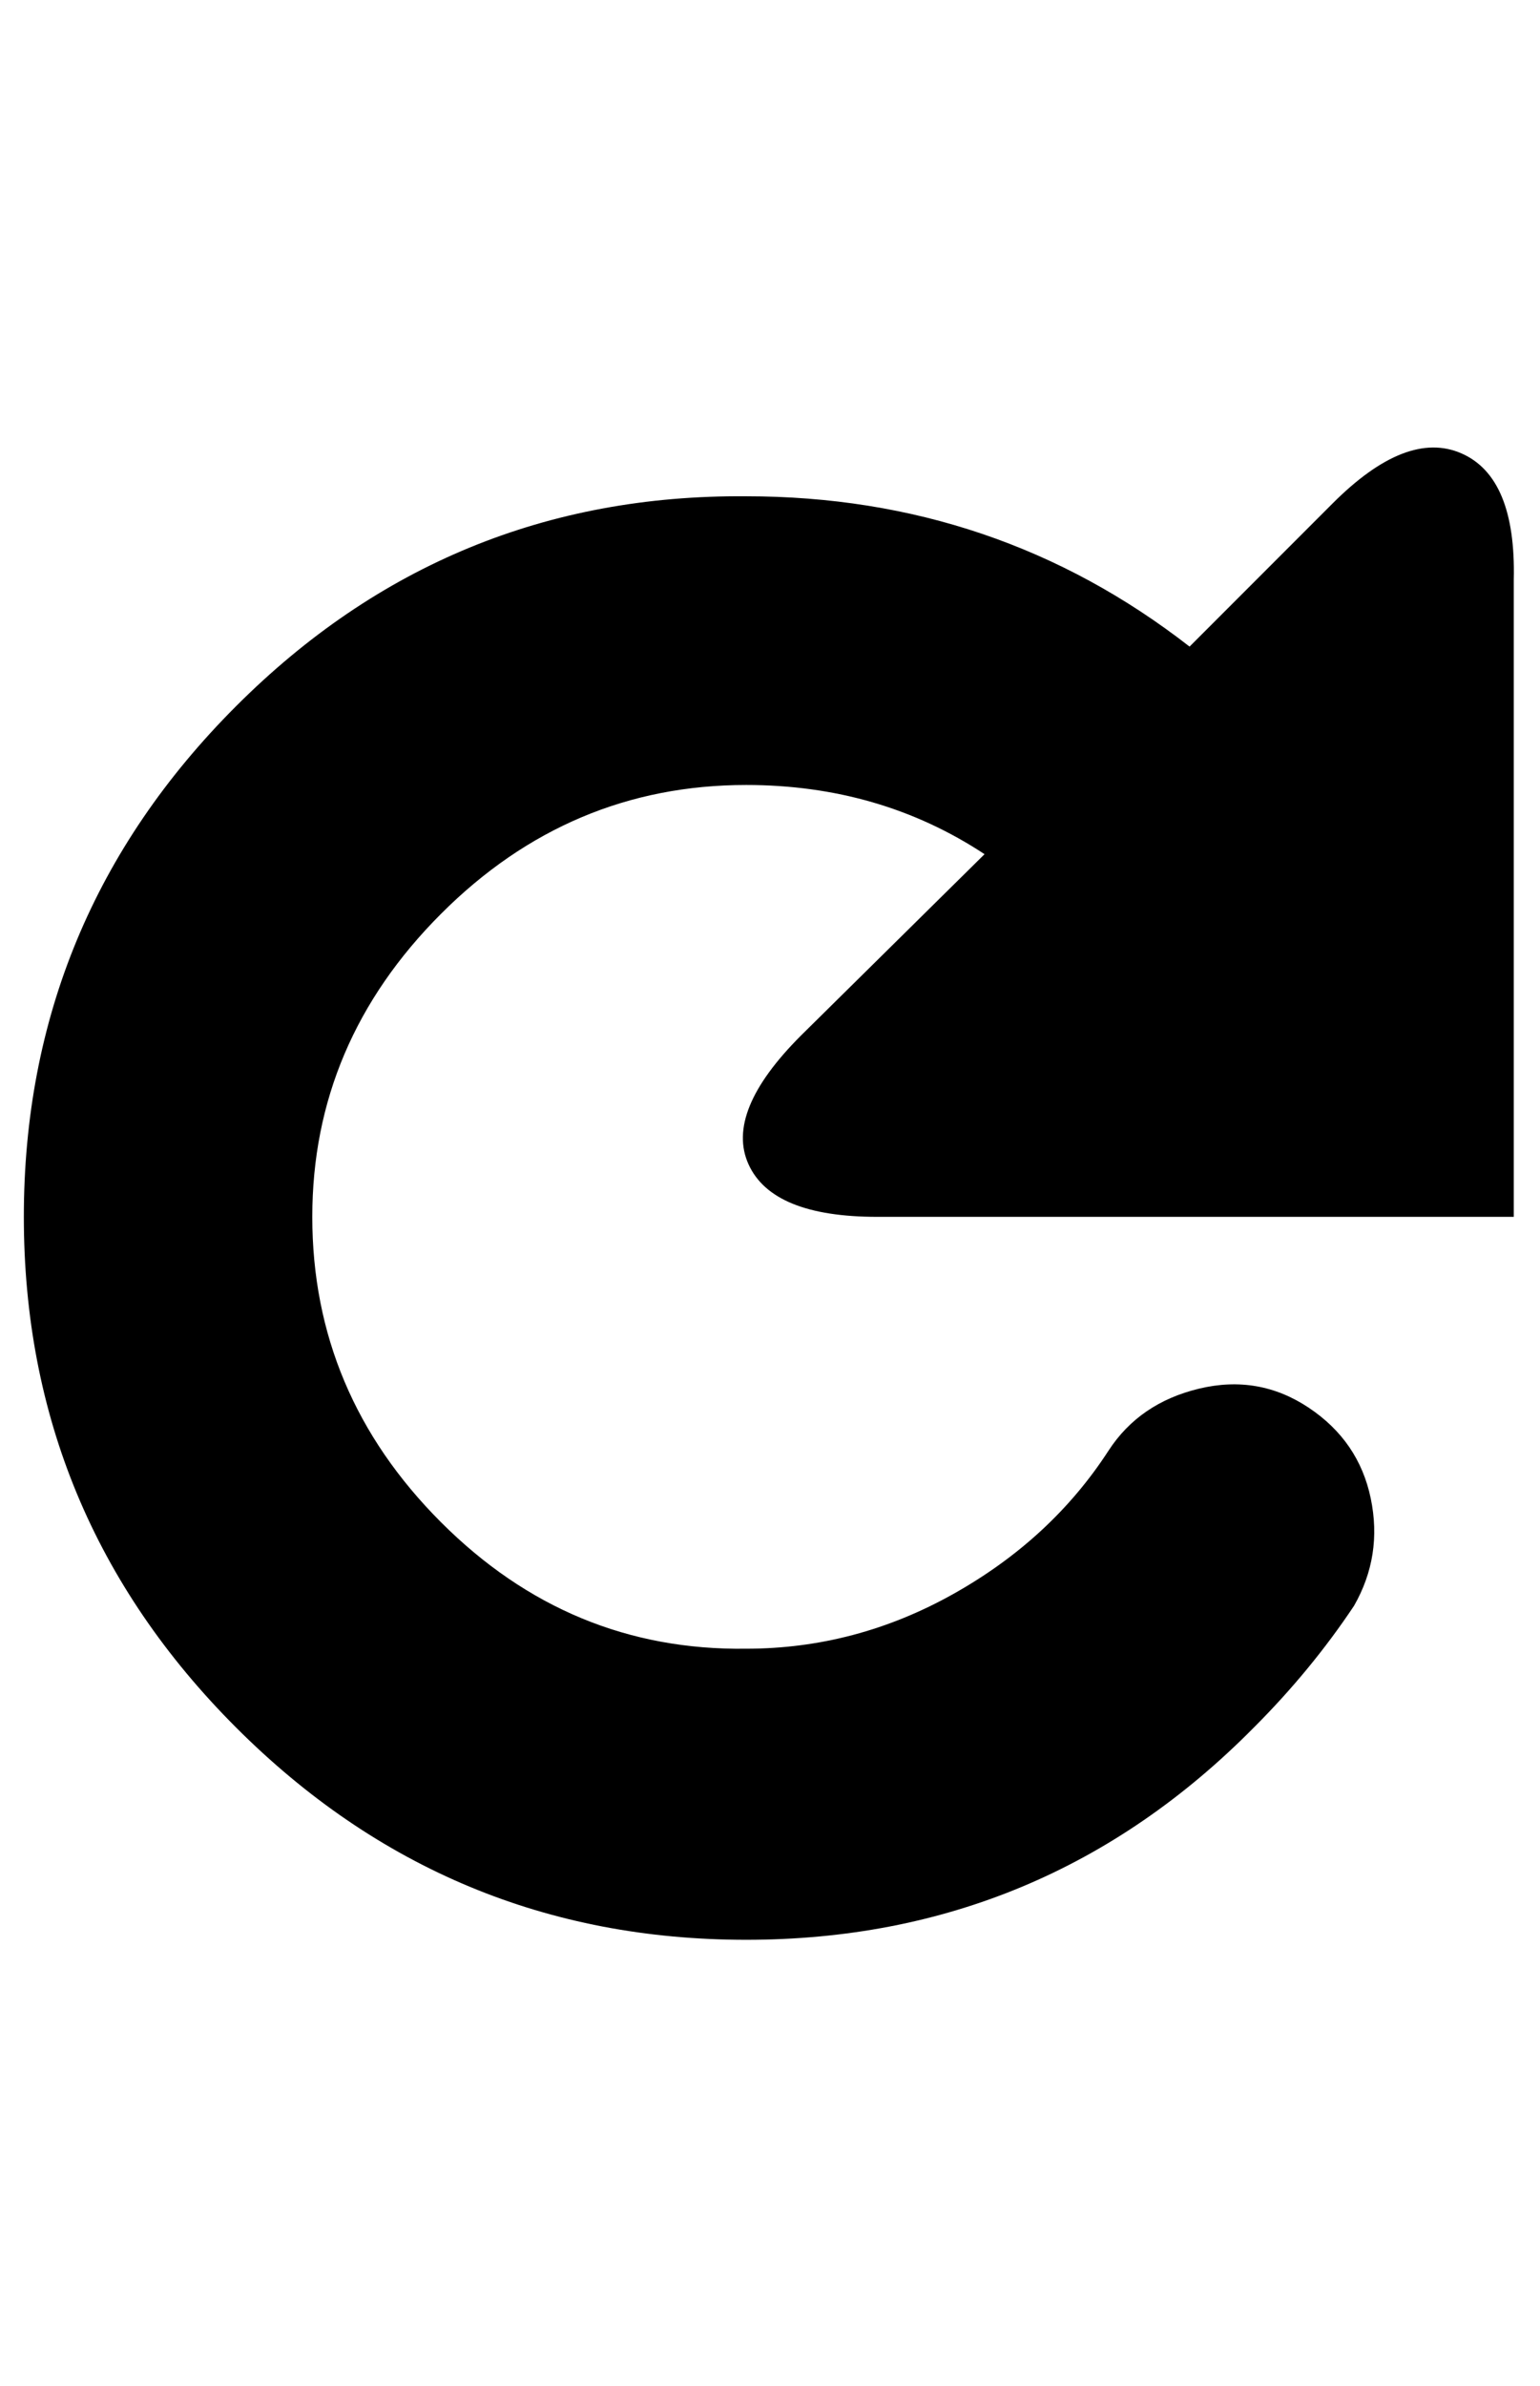 <?xml version="1.0" standalone="no"?>
<!DOCTYPE svg PUBLIC "-//W3C//DTD SVG 1.1//EN" "http://www.w3.org/Graphics/SVG/1.1/DTD/svg11.dtd" >
<svg xmlns="http://www.w3.org/2000/svg" xmlns:xlink="http://www.w3.org/1999/xlink" version="1.1" viewBox="-10 0 646 1000">
   <path fill="currentColor"
d="M121 510q0 74 54 128t128 53q46 0 87 -23t65 -60q13 -20 38 -26t46 8t26 38t-7 45q-18 27 -42 51q-88 89 -213 89t-214 -89t-89 -214t89 -214t214 -88q105 0 186 63l60 -60q31 -31 54 -21t22 53v267h-267q-44 0 -54 -22t22 -54l77 -76q-44 -29 -100 -29q-74 0 -128 54
t-54 127z" />
</svg>
